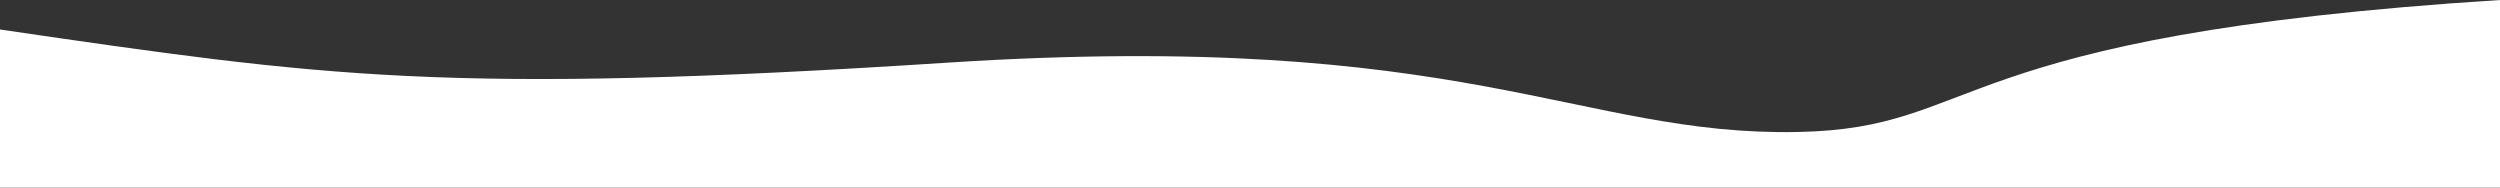 <?xml version="1.0" encoding="utf-8"?>
<!-- Generator: Adobe Illustrator 25.2.3, SVG Export Plug-In . SVG Version: 6.00 Build 0)  -->
<svg version="1.1" id="Calque_1" xmlns="http://www.w3.org/2000/svg" xmlns:xlink="http://www.w3.org/1999/xlink" x="0px" y="0px"
	 viewBox="0 0 2000 150" style="enable-background:new 0 0 2000 150;" xml:space="preserve">
<rect x="0" y="0" width="2000" height="150" fill="#333333" stroke="none"/>
<style type="text/css">
	.st0{fill:#FFFFFF;}
</style>
<path class="st0" d="M0,150h2000V0c-447.8,28.4-412.6,102.8-562,105.6c-175.4,3.3-265.2-82.3-679.5-55.5C358.4,76,260.9,61.7,0,23.6
	V150z"/>
</svg>

